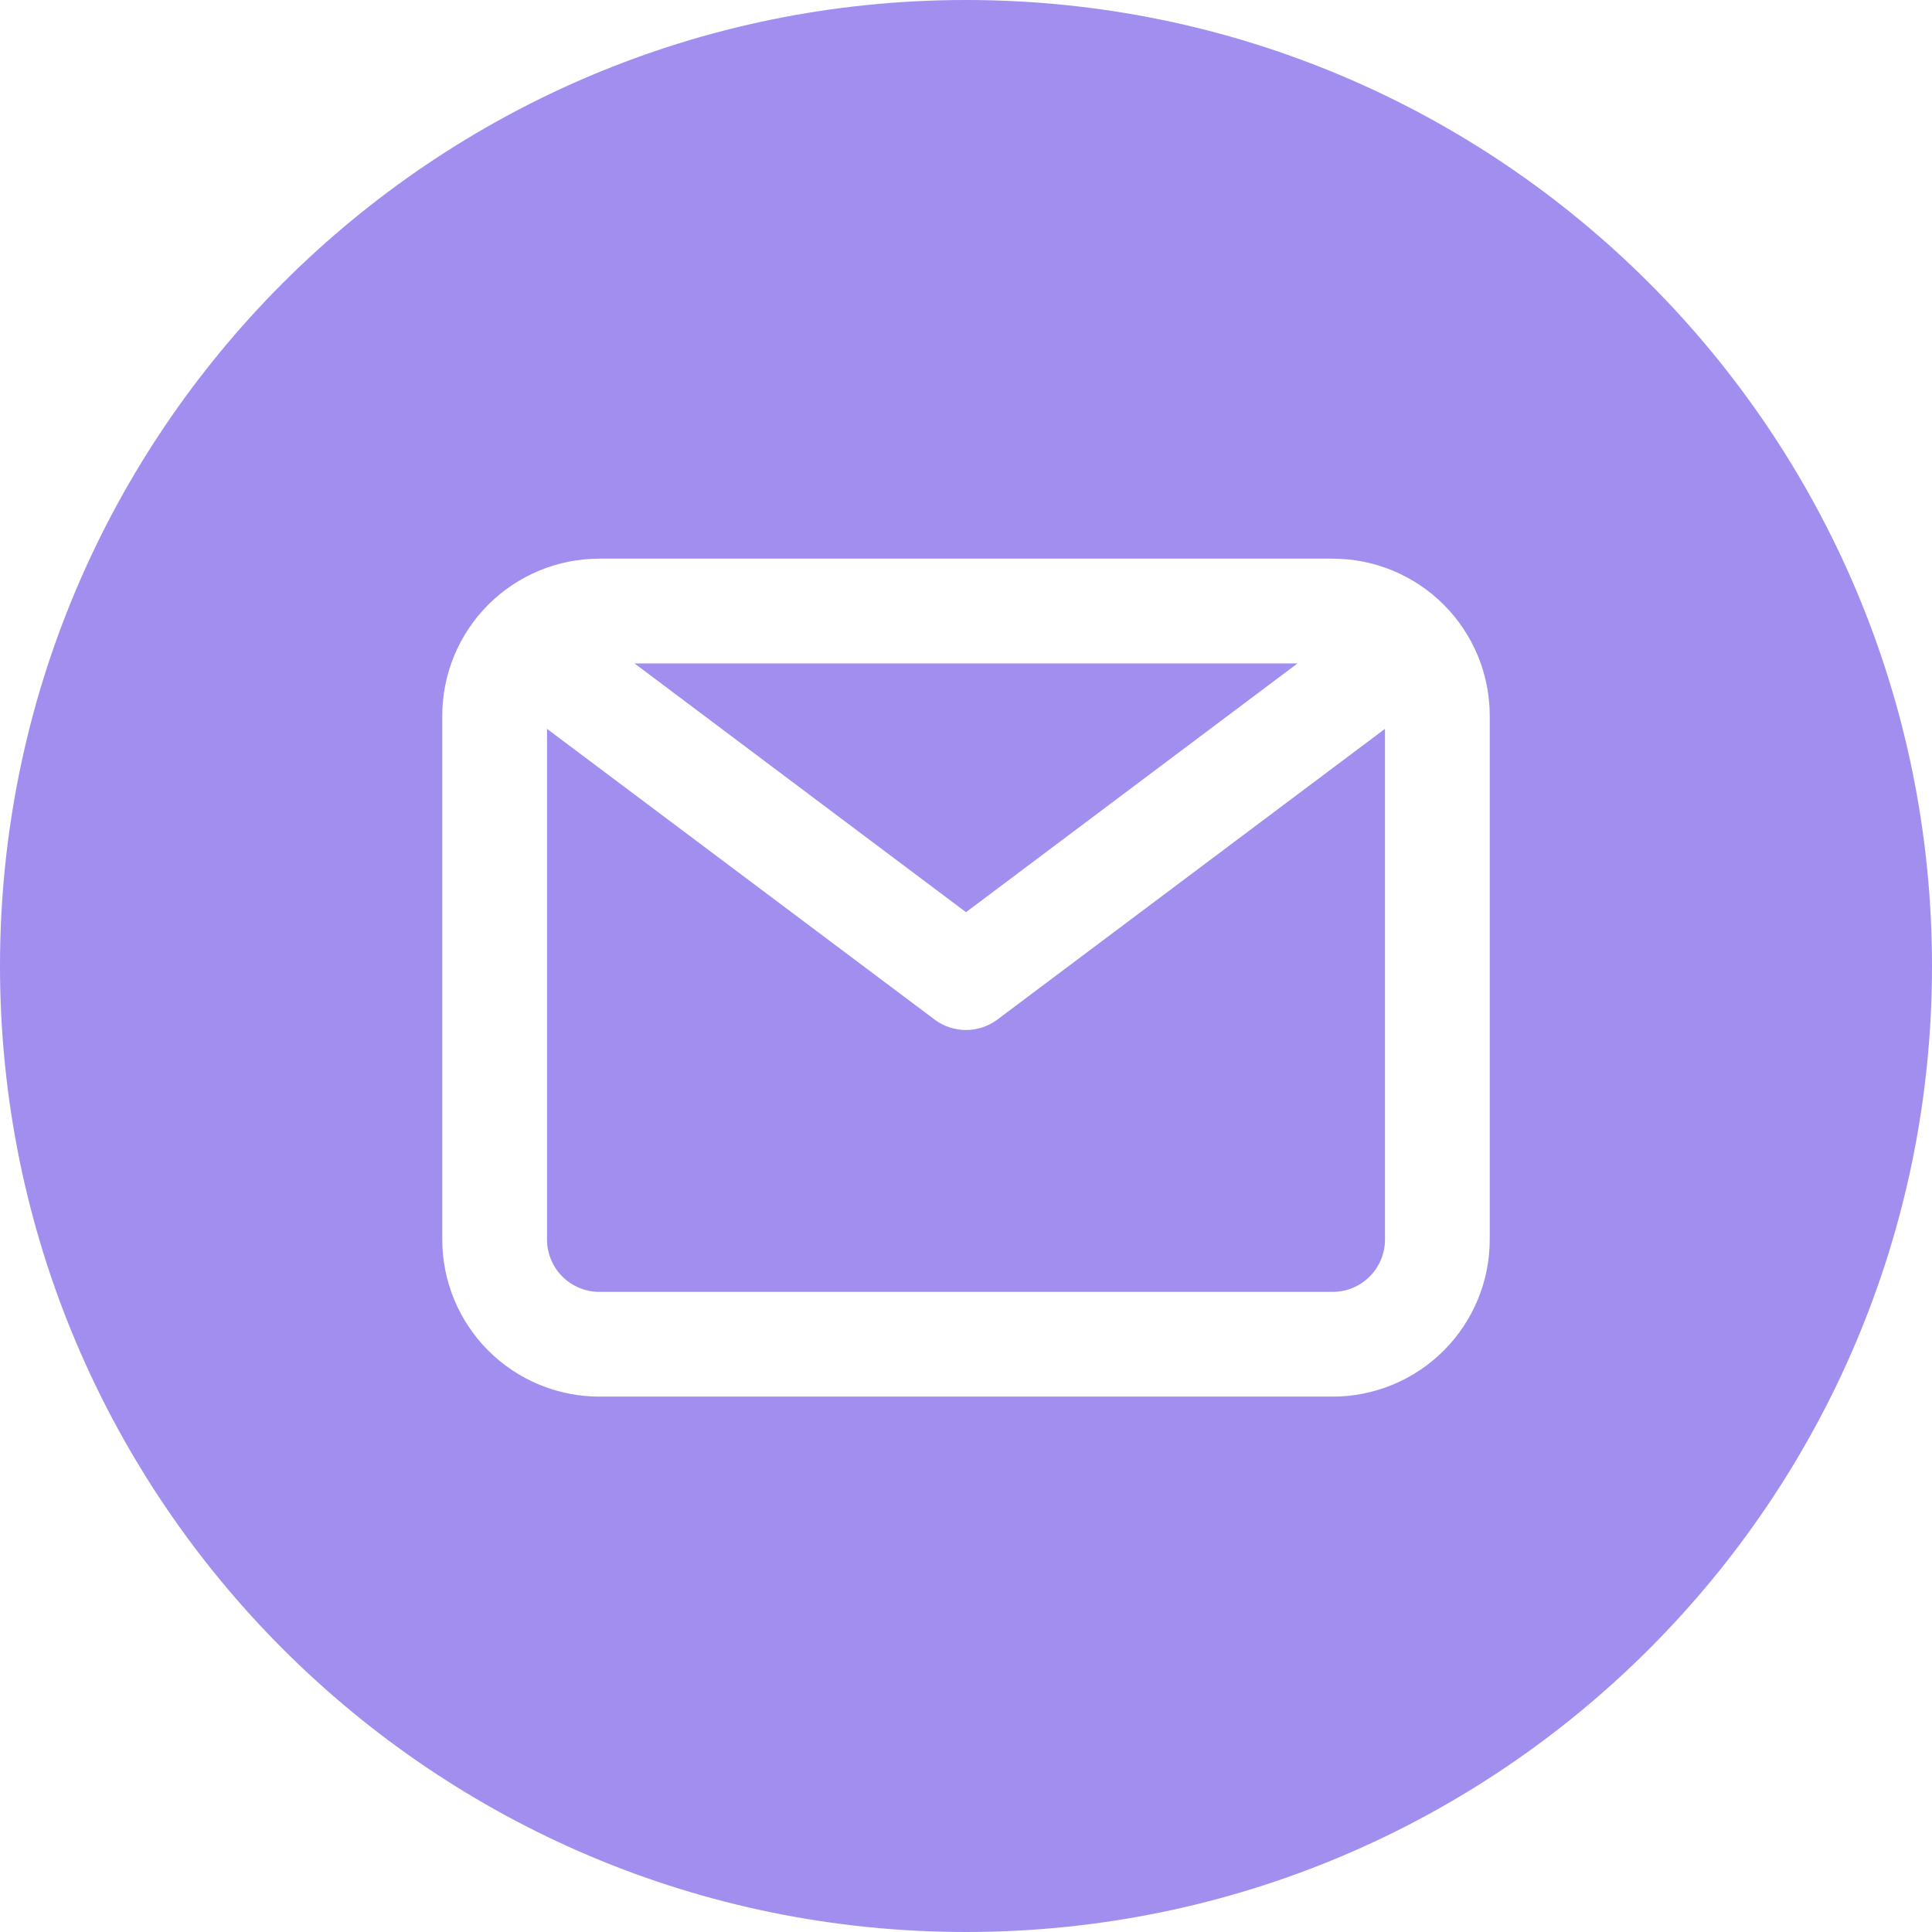 <svg width="83" height="83" viewBox="0 0 83 83" fill="none" xmlns="http://www.w3.org/2000/svg">
<path fill-rule="evenodd" clip-rule="evenodd" d="M41.5 83C64.42 83 83 64.42 83 41.5C83 18.58 64.42 0 41.5 0C18.58 0 0 18.58 0 41.5C0 64.42 18.58 83 41.5 83ZM20.977 25.977C22.243 24.711 23.96 24 25.75 24H57.25C59.04 24 60.757 24.711 62.023 25.977C63.289 27.243 64 28.96 64 30.75V53.25C64 55.04 63.289 56.757 62.023 58.023C60.757 59.289 59.04 60 57.25 60H25.75C23.96 60 22.243 59.289 20.977 58.023C19.711 56.757 19 55.04 19 53.25V30.75C19 28.96 19.711 27.243 20.977 25.977ZM41.5 39.188L55.742 28.5H27.258L41.5 39.188ZM24.159 54.841C24.581 55.263 25.153 55.5 25.75 55.5H57.25C57.847 55.5 58.419 55.263 58.841 54.841C59.263 54.419 59.5 53.847 59.5 53.25V31.312L42.85 43.8C42.461 44.092 41.987 44.25 41.5 44.25C41.013 44.25 40.539 44.092 40.15 43.8L23.5 31.312V53.25C23.5 53.847 23.737 54.419 24.159 54.841Z" fill="#A18EEE"/>
</svg>
